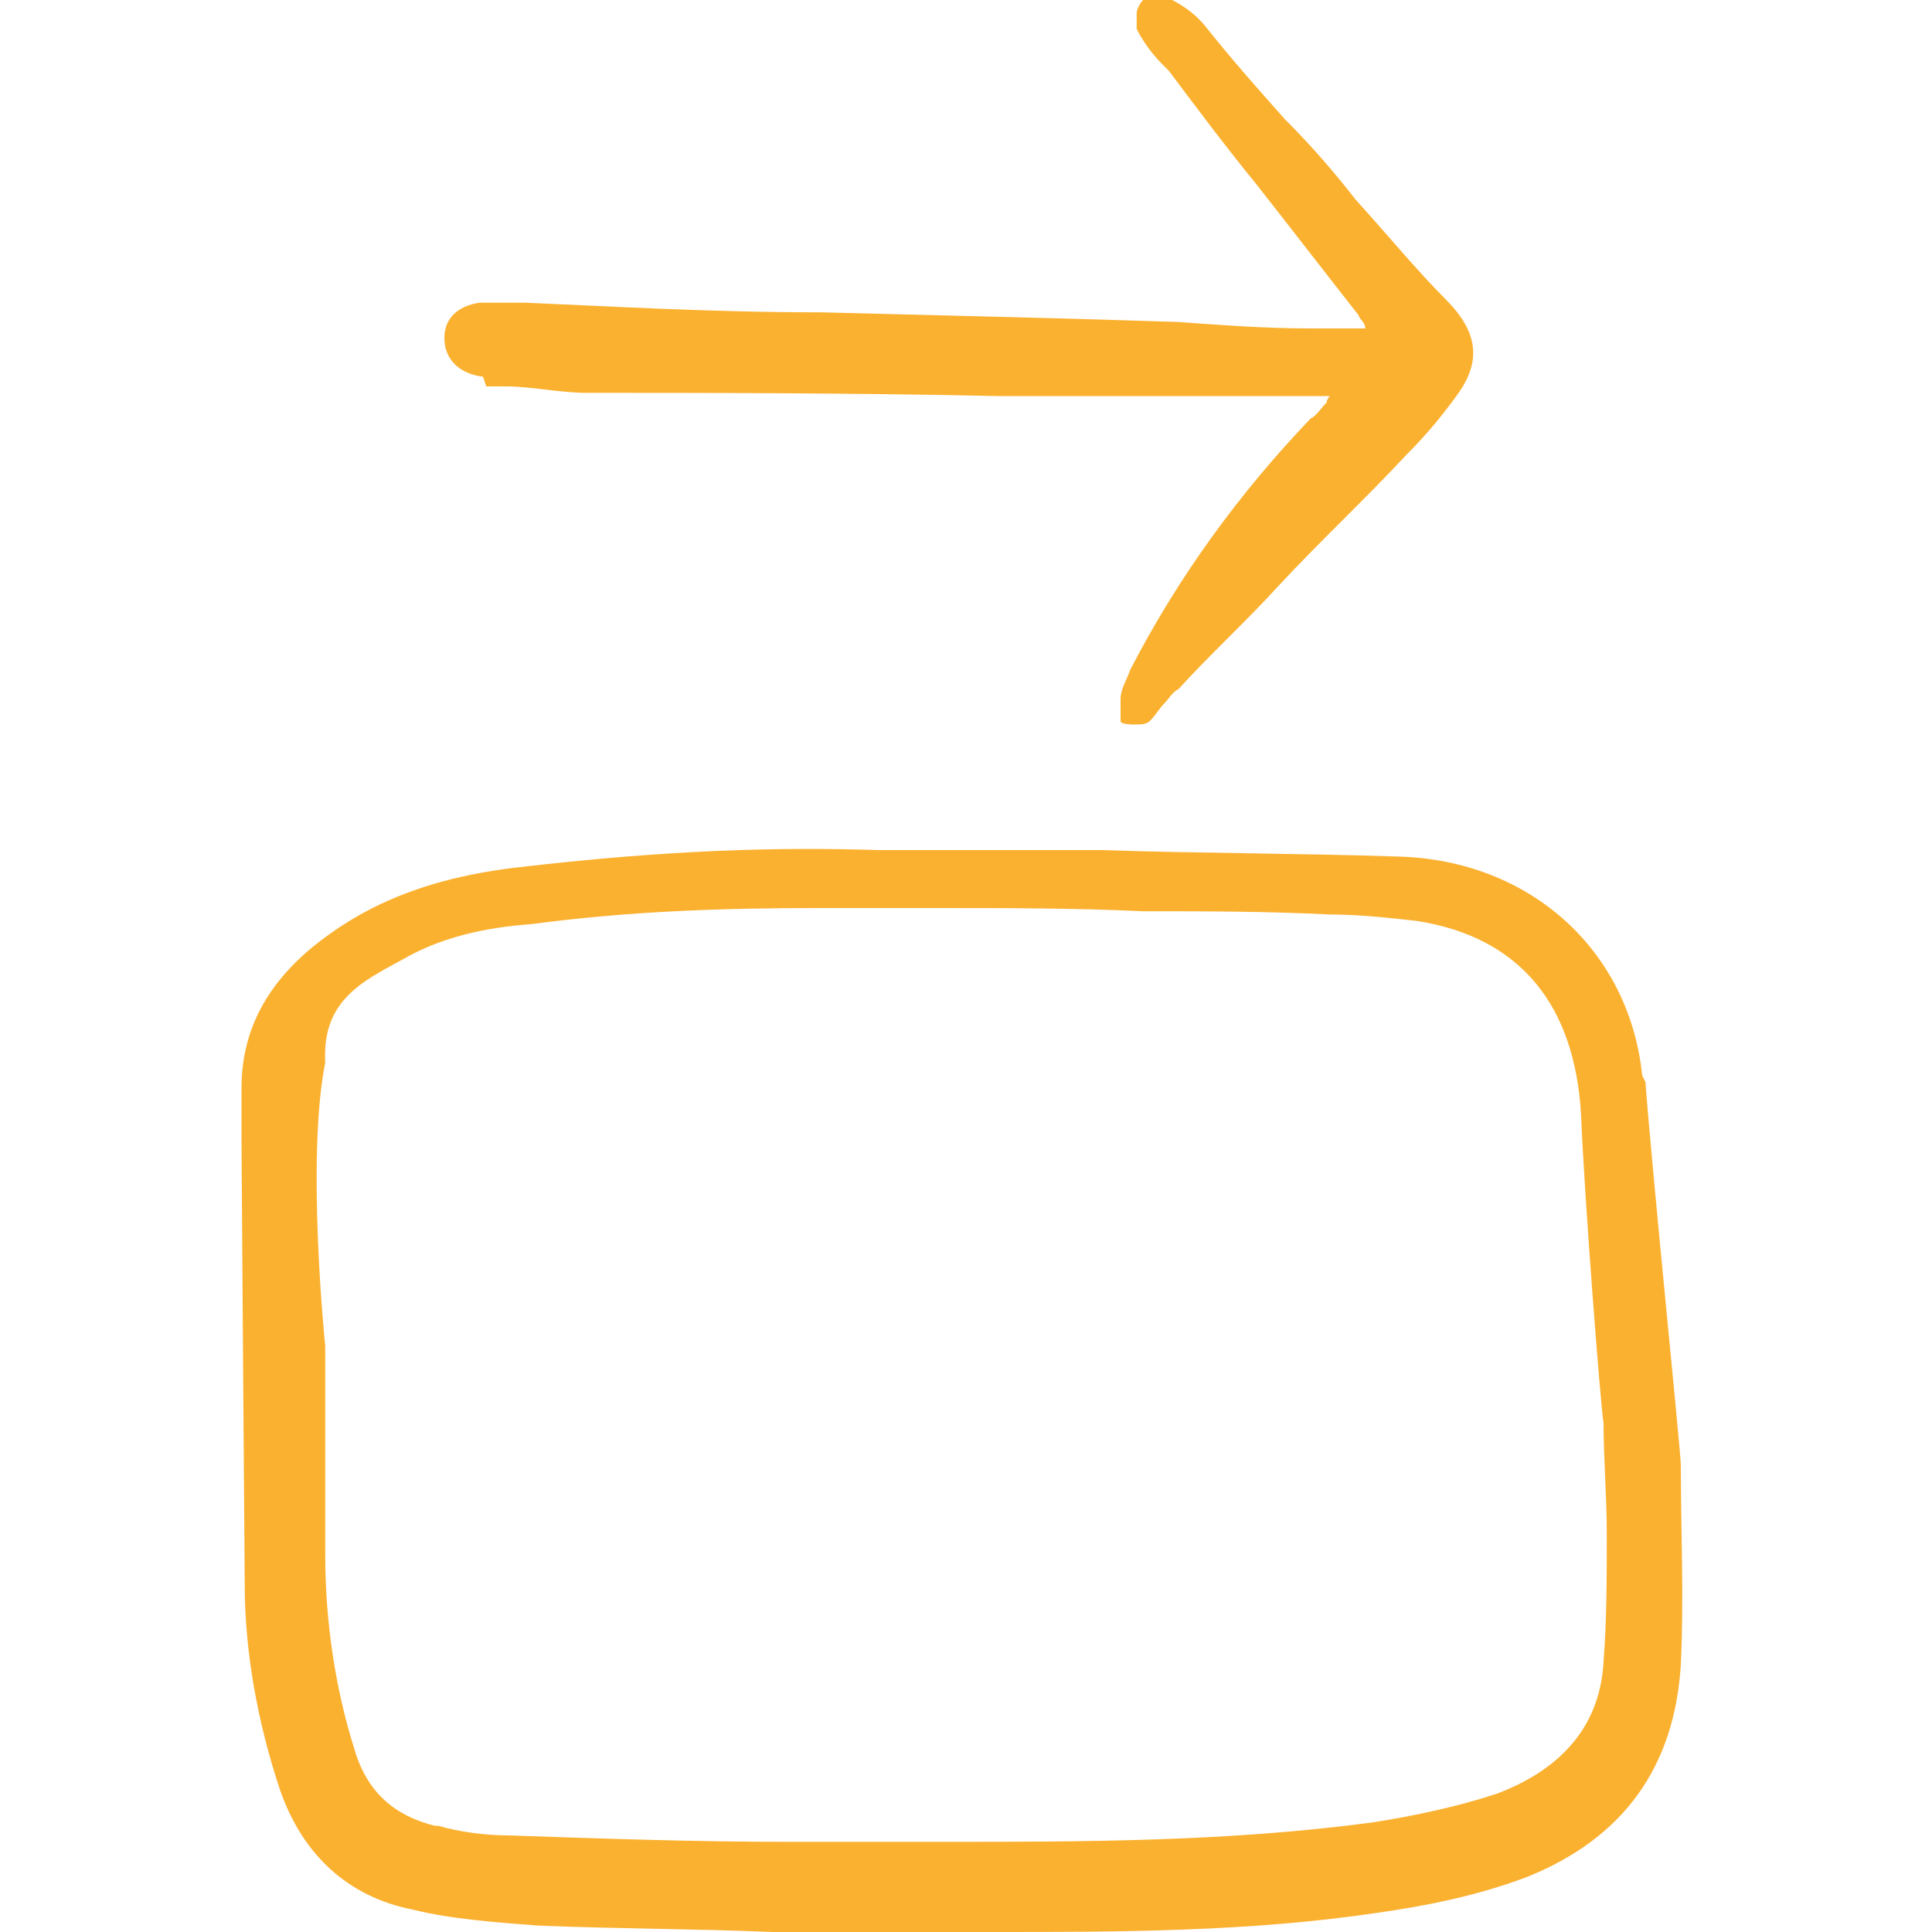 <?xml version="1.0" encoding="UTF-8"?>
<svg id="Calque_1" xmlns="http://www.w3.org/2000/svg" version="1.1" viewBox="0 0 60 60">
  <!-- Generator: Adobe Illustrator 29.4.0, SVG Export Plug-In . SVG Version: 2.1.0 Build 152)  -->
  <defs>
    <style>
      .st0 {
        fill: #fbb130;
      }
    </style>
  </defs>
  <path class="st0" d="M51,33.4c-.4-3.9-3.5-6.7-7.6-6.8-3-.1-6.2-.1-9.2-.2h-2.6c-1.4,0-2.8,0-4.3,0-3.2-.1-6.5,0-10.9.5-2.9.3-5,1.1-6.8,2.6-1.4,1.2-2.1,2.6-2.1,4.3s0,1.1,0,1.6.1,13.8.1,13.8c0,2.1.4,4.3,1.1,6.4.7,2,2.1,3.3,4.1,3.7,1.2.3,2.6.4,3.9.5,2.4.1,4.9.1,7.3.2,1,0,1.9,0,2.9,0h3.8c4,0,8.1,0,12.1-.6,1.4-.2,3-.5,4.6-1.1,3-1.2,4.6-3.4,4.8-6.6.1-2.1,0-4.2,0-6.2,0-.4-.9-9.2-1.1-11.9h0c0,0,0,0,0,0h0ZM10.1,33h0c-.1-1.9,1.1-2.5,2.4-3.2h0c1.2-.7,2.6-1,4-1.1,3-.4,5.9-.5,8.9-.5s2.5,0,3.6,0c2.2,0,4.4,0,6.5.1,1.9,0,3.8,0,5.8.1.9,0,1.8.1,2.7.2,3.2.5,4.9,2.6,5.1,6,.1,2.5.6,9,.7,9.6,0,1.1.1,2.3.1,3.4,0,1.4,0,2.7-.1,4-.1,1.9-1.2,3.3-3.3,4.1-1.2.4-2.6.7-3.9.9-4.5.6-9,.6-13.5.6h-1.7c-1,0-1.9,0-2.9,0-2.9,0-5.8-.1-8.7-.2-.7,0-1.5-.1-2.2-.3h-.1c-1.2-.3-2.1-1-2.5-2.4-.6-1.9-.9-4-.9-6v-6.5s-.6-5.8,0-8.8h0c0,0,0,0,0,0Z"/>
  <path class="st0" d="M15.1,12c.2,0,.4,0,.6,0,.8,0,1.7.2,2.5.2,3.4,0,8.2,0,12.8.1,3.6,0,7,0,9.6,0,.2,0,.4,0,.6,0h.1c0,0-.1.1-.1.2-.2.2-.3.4-.5.5-2.2,2.3-4.1,4.9-5.6,7.8h0c-.1.3-.3.6-.3.9,0,.1,0,.3,0,.5,0,0,0,.1,0,.2h0c0,.1.4.1.4.1.2,0,.4,0,.5-.1.2-.2.3-.4.5-.6.1-.1.2-.3.4-.4,1-1.1,2.1-2.1,3.1-3.2,1.3-1.4,2.7-2.7,4-4.1.6-.6,1.1-1.2,1.6-1.9.7-1,.6-1.9-.4-2.9-.9-.9-1.8-2-2.8-3.1-.7-.9-1.4-1.7-2.2-2.5-.8-.9-1.6-1.8-2.4-2.8-.3-.4-.7-.7-1.1-.9-.2-.1-.7-.2-.9,0-.1.1-.2.3-.2.4,0,.2,0,.4,0,.5.2.4.5.8.8,1.1,0,0,.1.1.2.2.9,1.2,1.8,2.4,2.7,3.5,1.1,1.4,2.1,2.7,3.2,4.1,0,.1.2.2.2.4,0,0,0,0,0,0-.6,0-1.2,0-1.7,0-1.4,0-2.7-.1-4.1-.2-2.9-.1-7.1-.2-11.1-.3-3.5,0-6.8-.2-9.2-.3-.5,0-.9,0-1.4,0-.7.1-1.1.5-1.1,1.1s.4,1.1,1.2,1.2h0c0,0,0,0,0,0h0Z"/>
</svg>

